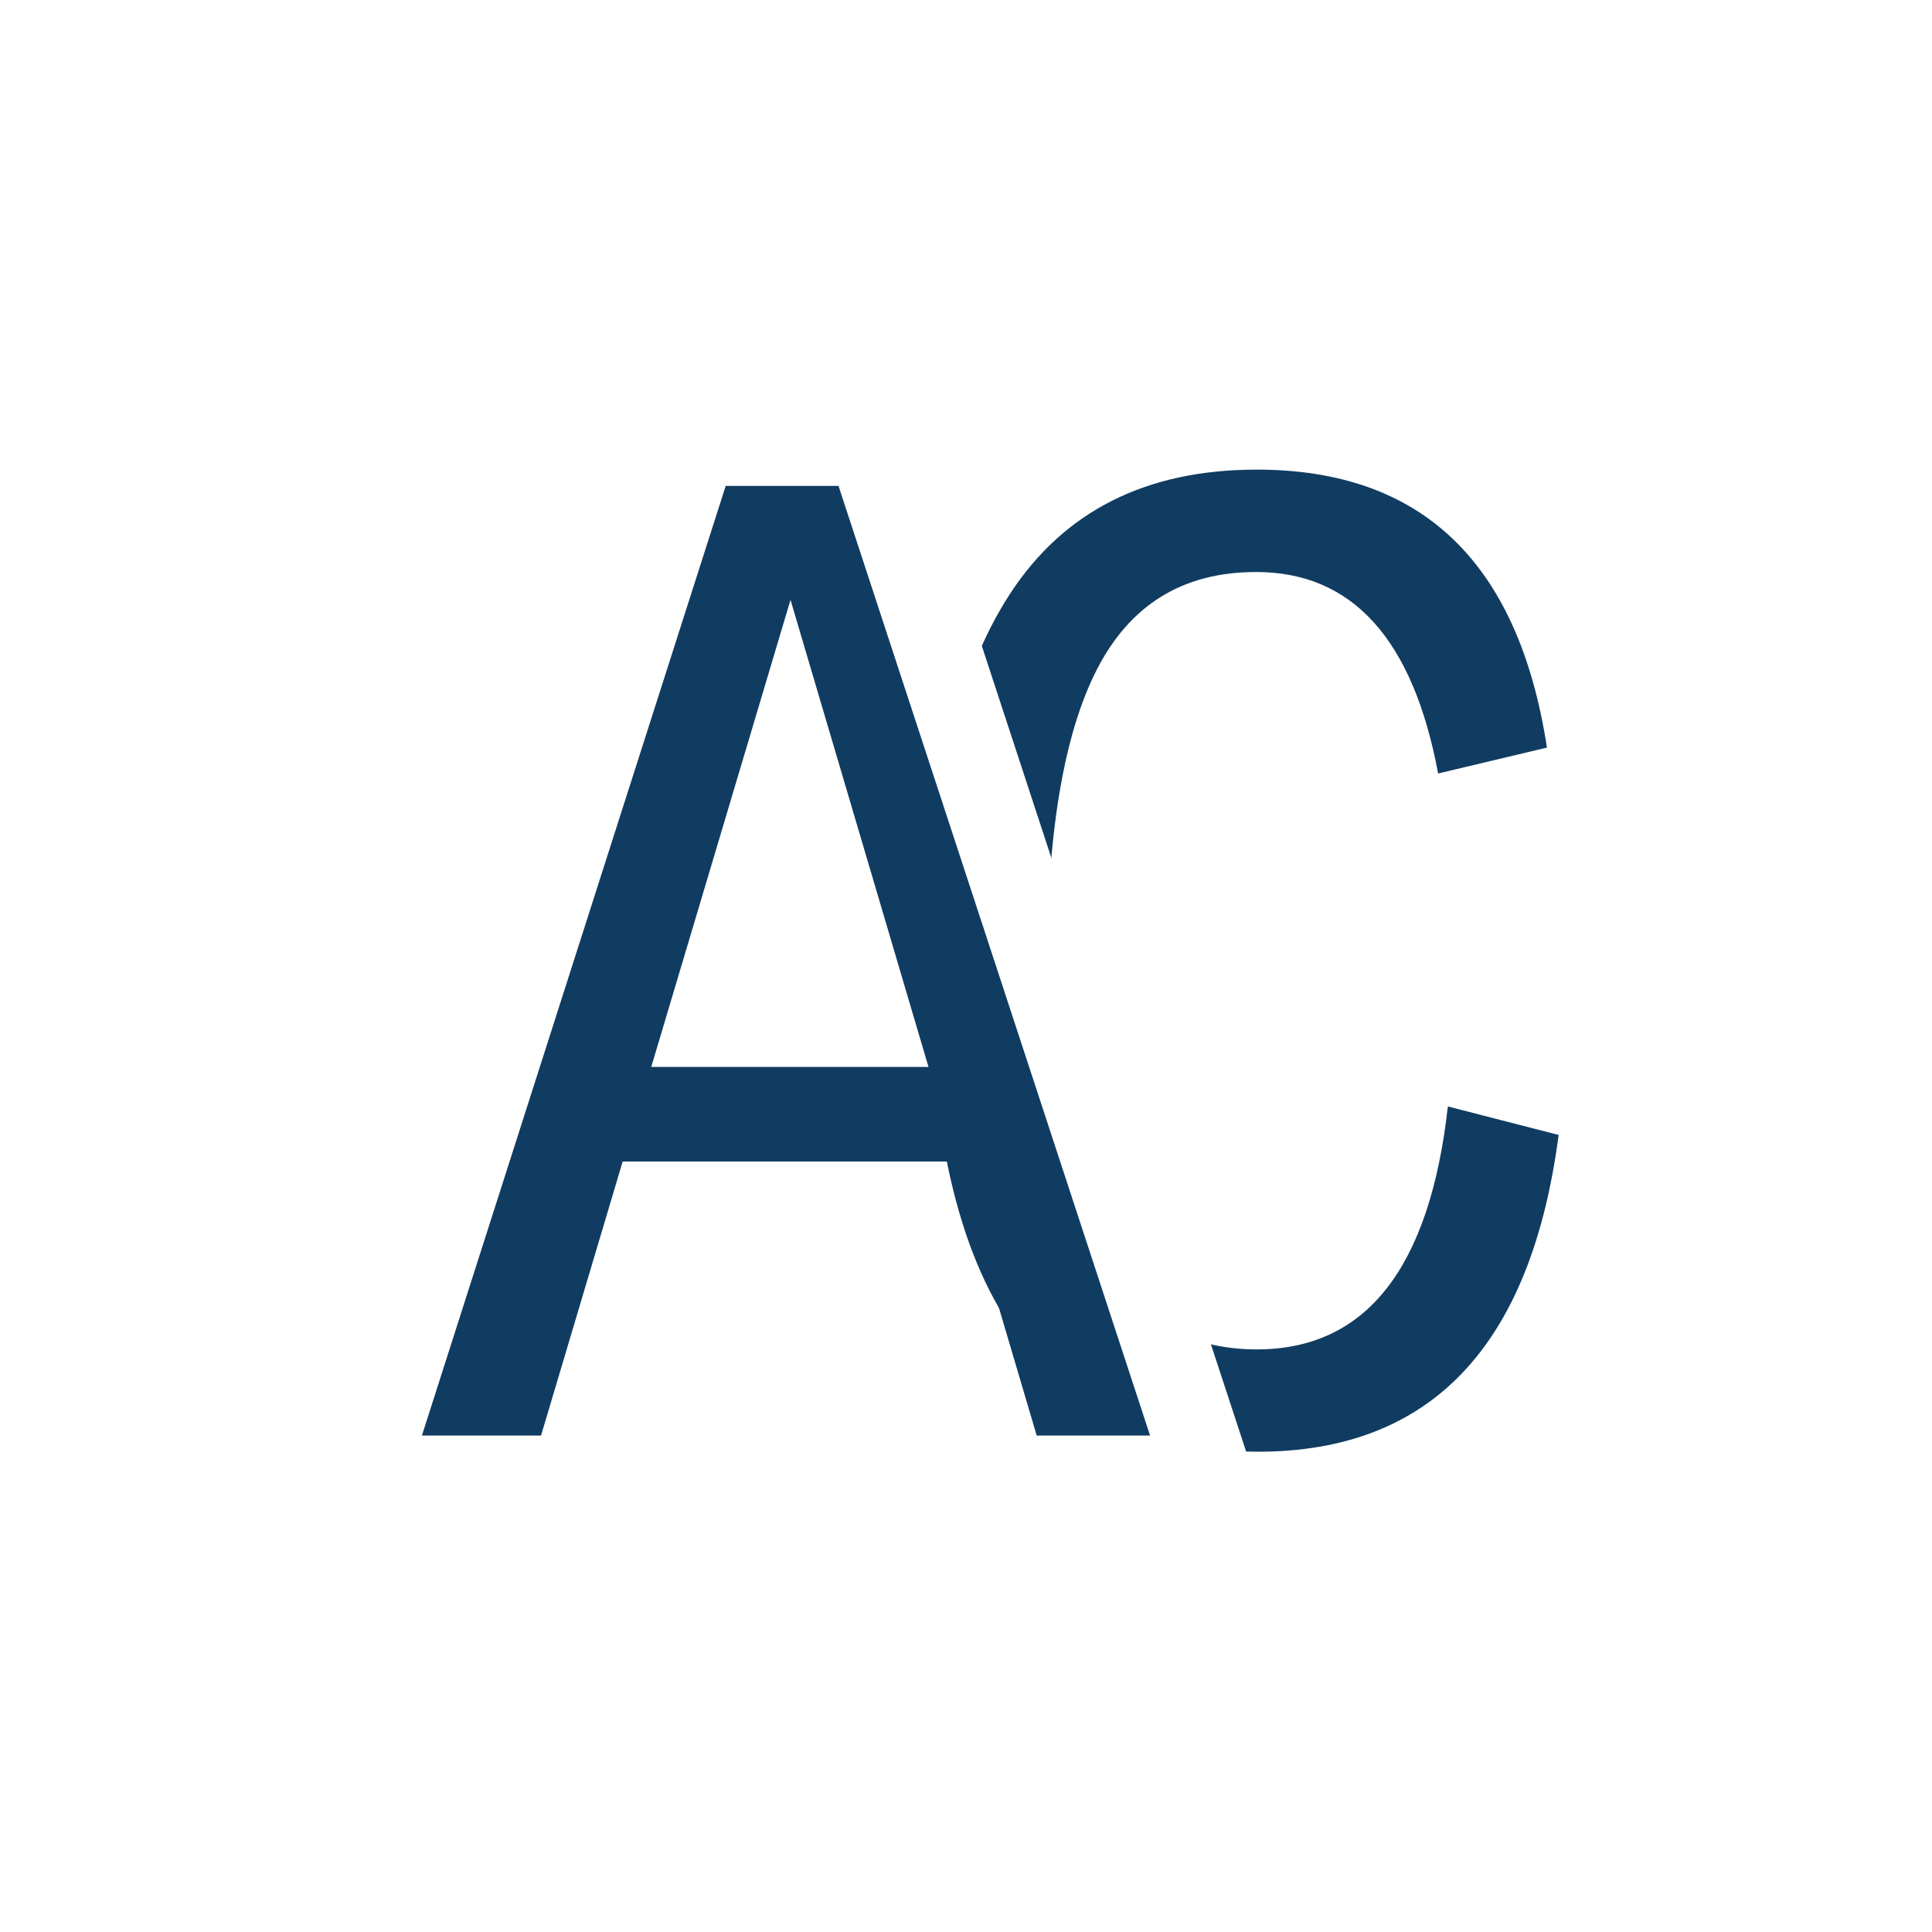 <?xml version="1.0" encoding="UTF-8"?> <svg xmlns="http://www.w3.org/2000/svg" xmlns:xlink="http://www.w3.org/1999/xlink" width="500" zoomAndPan="magnify" viewBox="0 0 375 375" height="500" preserveAspectRatio="xMidYMid meet" version="1.0"><defs><g></g><clipPath id="136465aacc"><path d="M 98 0 L 248 0 L 248 303 L 98 303 Z M 98 0 " clip-rule="nonzero"></path></clipPath><clipPath id="f81329e968"><path d="M 98.332 -102.047 L 114.246 -107.27 L 247.145 297.812 L 231.23 303.035 Z M 98.332 -102.047 " clip-rule="nonzero"></path></clipPath><clipPath id="0401b3424a"><path d="M 98.332 -102.047 L 114.246 -107.27 L 247.129 297.77 L 231.215 302.988 Z M 98.332 -102.047 " clip-rule="nonzero"></path></clipPath></defs><rect x="-37.5" width="450" fill="#ffffff" y="-37.5" height="450" fill-opacity="1"></rect><rect x="-37.5" width="450" fill="#ffffff" y="-37.5" height="450" fill-opacity="1"></rect><g fill="#113c61" fill-opacity="1"><g transform="translate(82.516, 278.636)"><g><path d="M 38.344 -53.188 L 22.5 0 L -0.625 0 L 58.344 -184.328 L 84.125 -184.328 L 142.719 0 L 118.703 0 L 102.984 -53.188 Z M 70.922 -162.203 L 43.891 -71.547 L 97.703 -71.547 Z M 70.922 -162.203 "></path></g></g></g><g fill="#113c61" fill-opacity="1"><g transform="translate(168.107, 278.636)"><g><path d="M 132.156 -133.531 L 111.031 -128.5 C 106.164 -154.57 94.391 -167.609 75.703 -167.609 C 61.535 -167.609 51.223 -161.281 44.766 -148.625 C 38.305 -135.969 35.078 -116.477 35.078 -90.156 C 35.078 -41.195 48.66 -16.719 75.828 -16.719 C 97.035 -16.719 109.398 -32.438 112.922 -63.875 L 134.422 -58.344 C 129.055 -17.352 109.609 3.141 76.078 3.141 C 55.617 3.141 39.859 -4.609 28.797 -20.109 C 17.734 -35.617 12.203 -59.973 12.203 -93.172 C 12.203 -123.848 17.438 -147.234 27.906 -163.328 C 38.383 -179.43 54.359 -187.484 75.828 -187.484 C 107.848 -187.484 126.625 -169.5 132.156 -133.531 Z M 132.156 -133.531 "></path></g></g></g><g clip-path="url(#136465aacc)"><g clip-path="url(#f81329e968)"><g clip-path="url(#0401b3424a)"><path fill="#ffffff" d="M 98.332 -102.047 L 114.246 -107.27 L 247.121 297.75 L 231.211 302.973 Z M 98.332 -102.047 " fill-opacity="1" fill-rule="nonzero"></path></g></g></g></svg> 